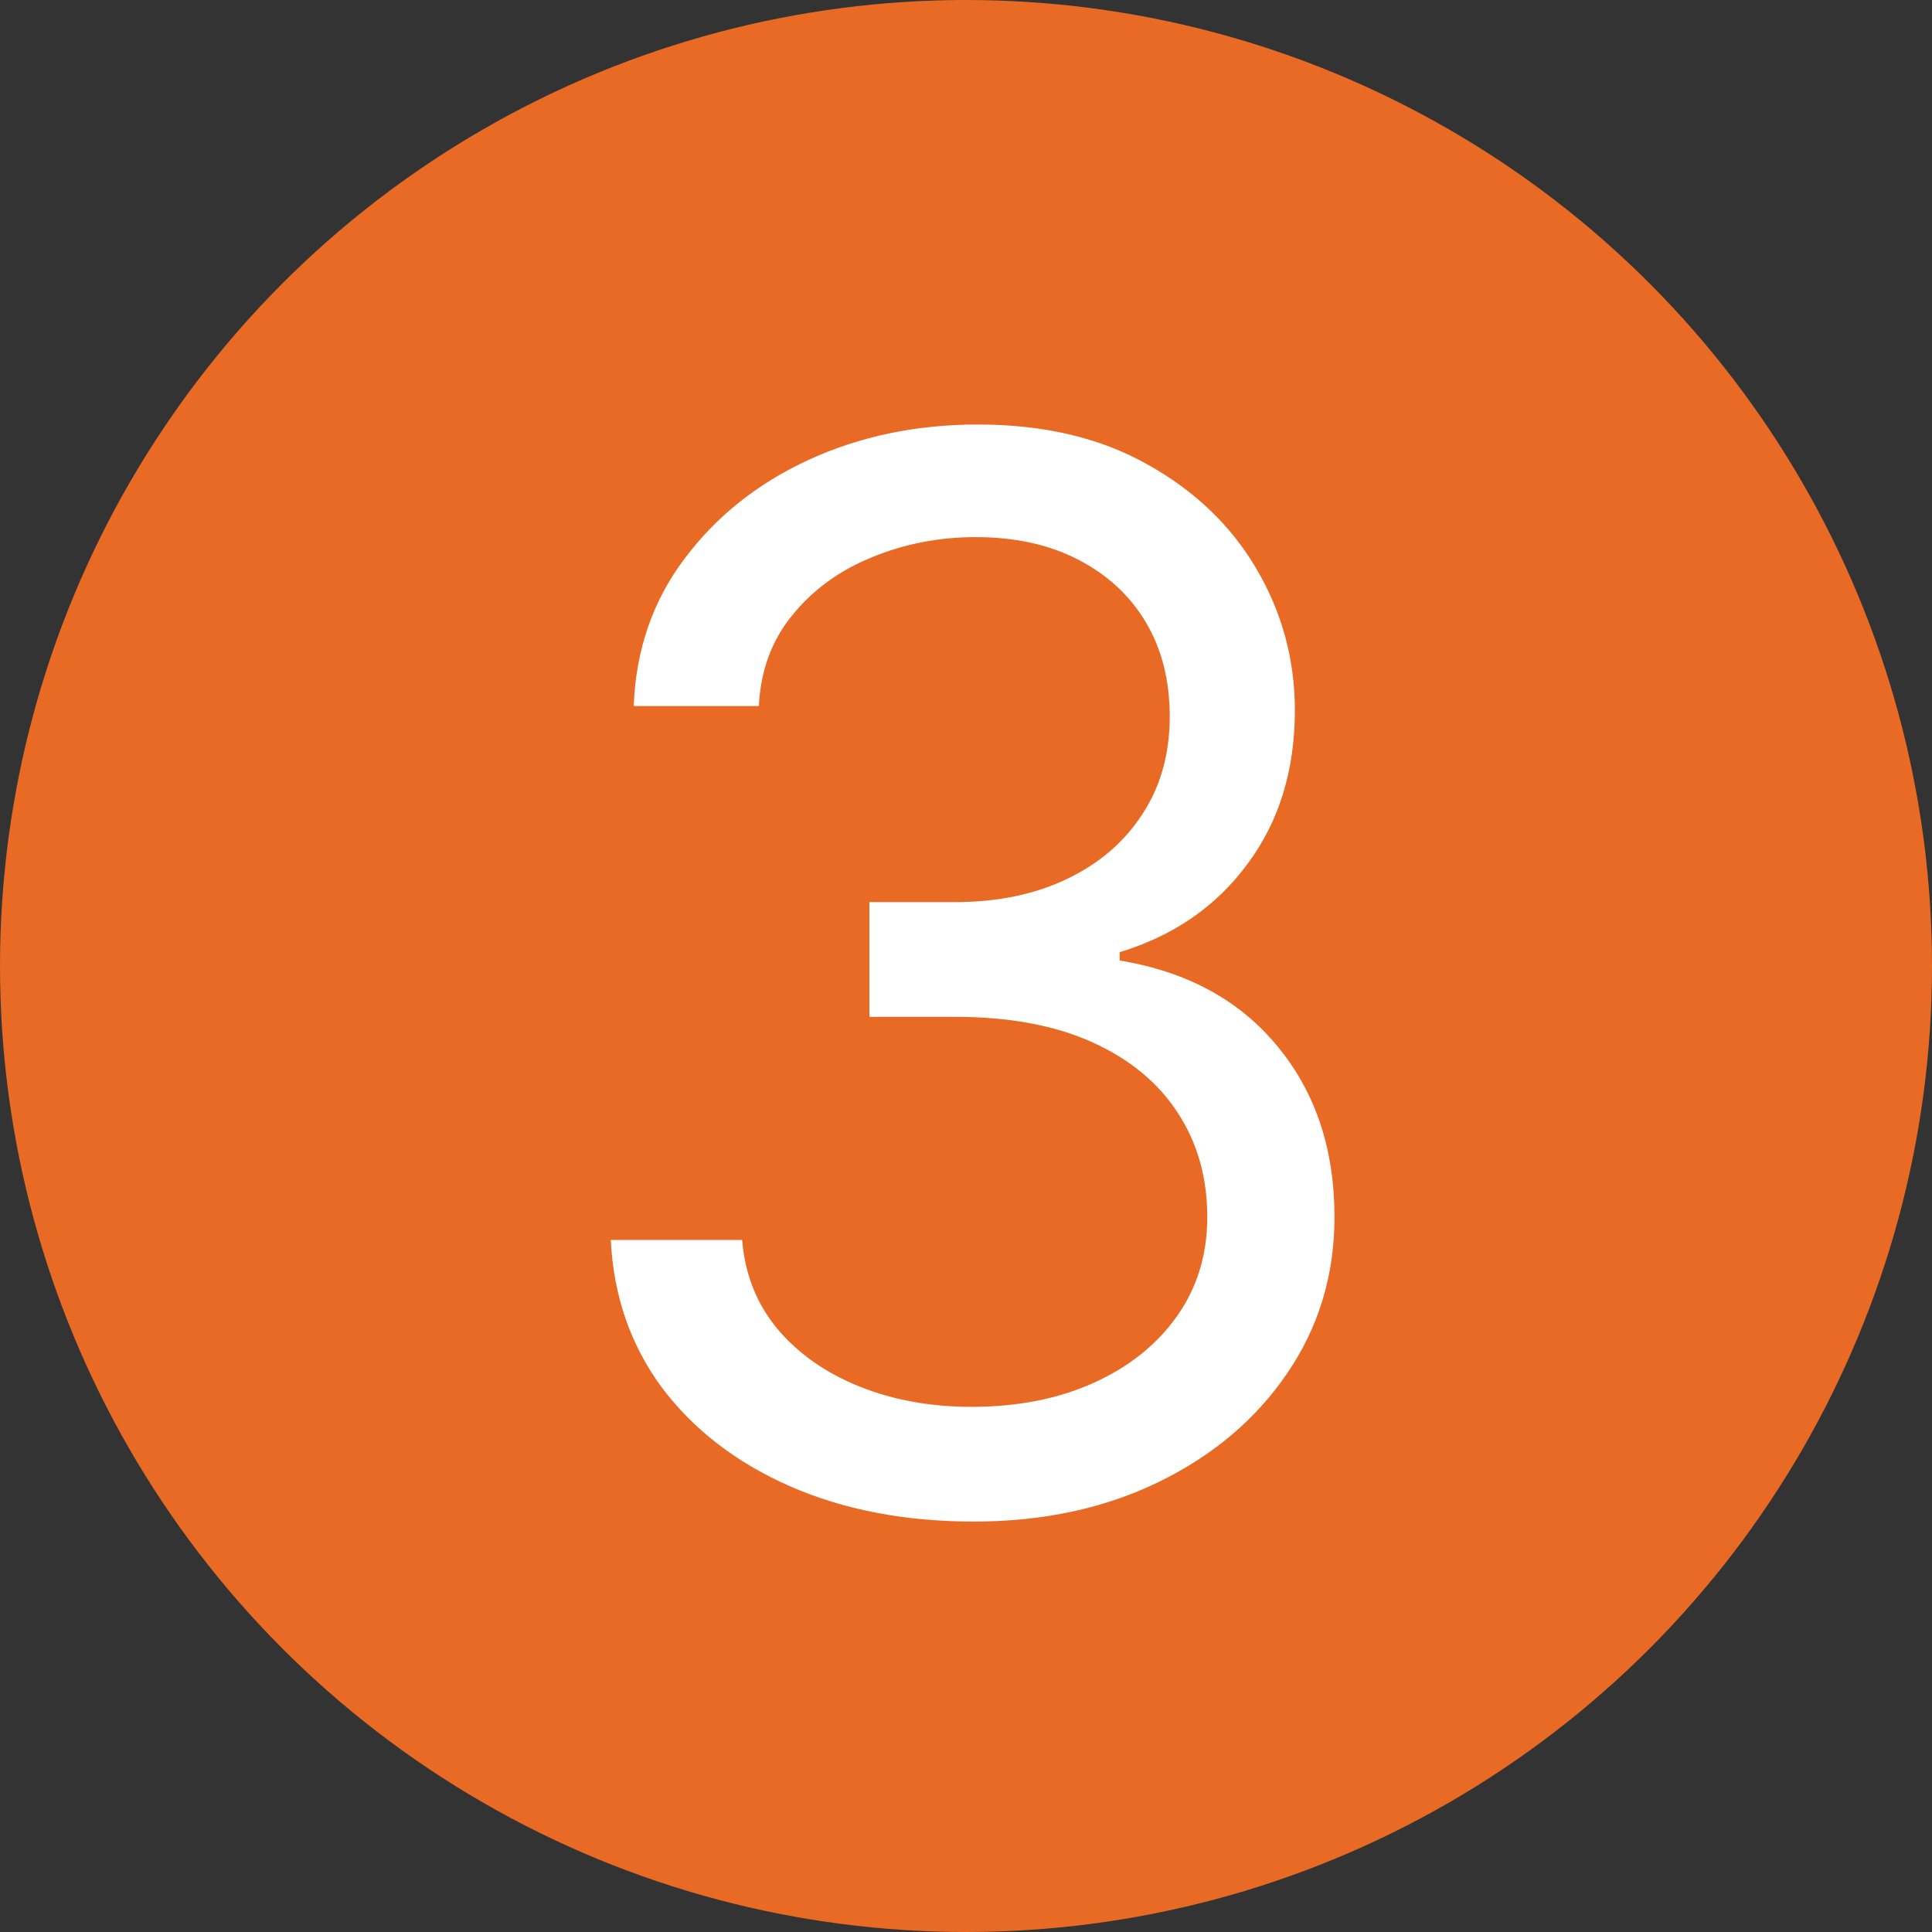 <?xml version="1.0" encoding="UTF-8"?> <svg xmlns="http://www.w3.org/2000/svg" width="100" height="100" viewBox="0 0 100 100" fill="none"><rect x="0" y="0" width="100" height="100" fill="#333333" stroke="none"/> <g clip-path="url(#clip0_40_49)"> <circle cx="50" cy="50" r="50" fill="#E96A24"></circle> <path d="M50.397 78.756C46.835 78.756 43.659 78.144 40.87 76.921C38.1 75.697 35.895 73.997 34.258 71.82C32.639 69.625 31.757 67.079 31.613 64.182H38.414C38.558 65.963 39.17 67.501 40.25 68.797C41.329 70.074 42.742 71.064 44.487 71.766C46.232 72.467 48.166 72.818 50.289 72.818C52.664 72.818 54.77 72.404 56.605 71.577C58.44 70.749 59.879 69.598 60.923 68.122C61.967 66.647 62.488 64.938 62.488 62.994C62.488 60.961 61.984 59.171 60.977 57.624C59.969 56.058 58.494 54.835 56.551 53.953C54.608 53.072 52.233 52.631 49.426 52.631H45V46.693H49.426C51.621 46.693 53.546 46.297 55.201 45.506C56.875 44.714 58.179 43.599 59.115 42.159C60.068 40.72 60.545 39.029 60.545 37.085C60.545 35.214 60.131 33.586 59.304 32.2C58.476 30.815 57.306 29.735 55.795 28.962C54.302 28.188 52.538 27.801 50.505 27.801C48.598 27.801 46.799 28.152 45.108 28.854C43.434 29.538 42.067 30.536 41.005 31.849C39.944 33.145 39.368 34.71 39.278 36.545H32.801C32.909 33.649 33.781 31.112 35.419 28.935C37.056 26.74 39.197 25.03 41.842 23.807C44.505 22.583 47.429 21.972 50.613 21.972C54.032 21.972 56.965 22.664 59.412 24.05C61.858 25.417 63.739 27.226 65.052 29.474C66.366 31.724 67.022 34.153 67.022 36.761C67.022 39.874 66.204 42.528 64.566 44.723C62.947 46.918 60.743 48.438 57.954 49.284V49.716C61.445 50.292 64.171 51.776 66.132 54.169C68.093 56.544 69.073 59.486 69.073 62.994C69.073 65.999 68.255 68.698 66.618 71.091C64.998 73.466 62.785 75.337 59.978 76.705C57.172 78.072 53.978 78.756 50.397 78.756Z" fill="white"></path> </g> <defs> <clipPath id="clip0_40_49"> <rect width="100" height="100" fill="white"></rect> </clipPath> </defs> </svg> 